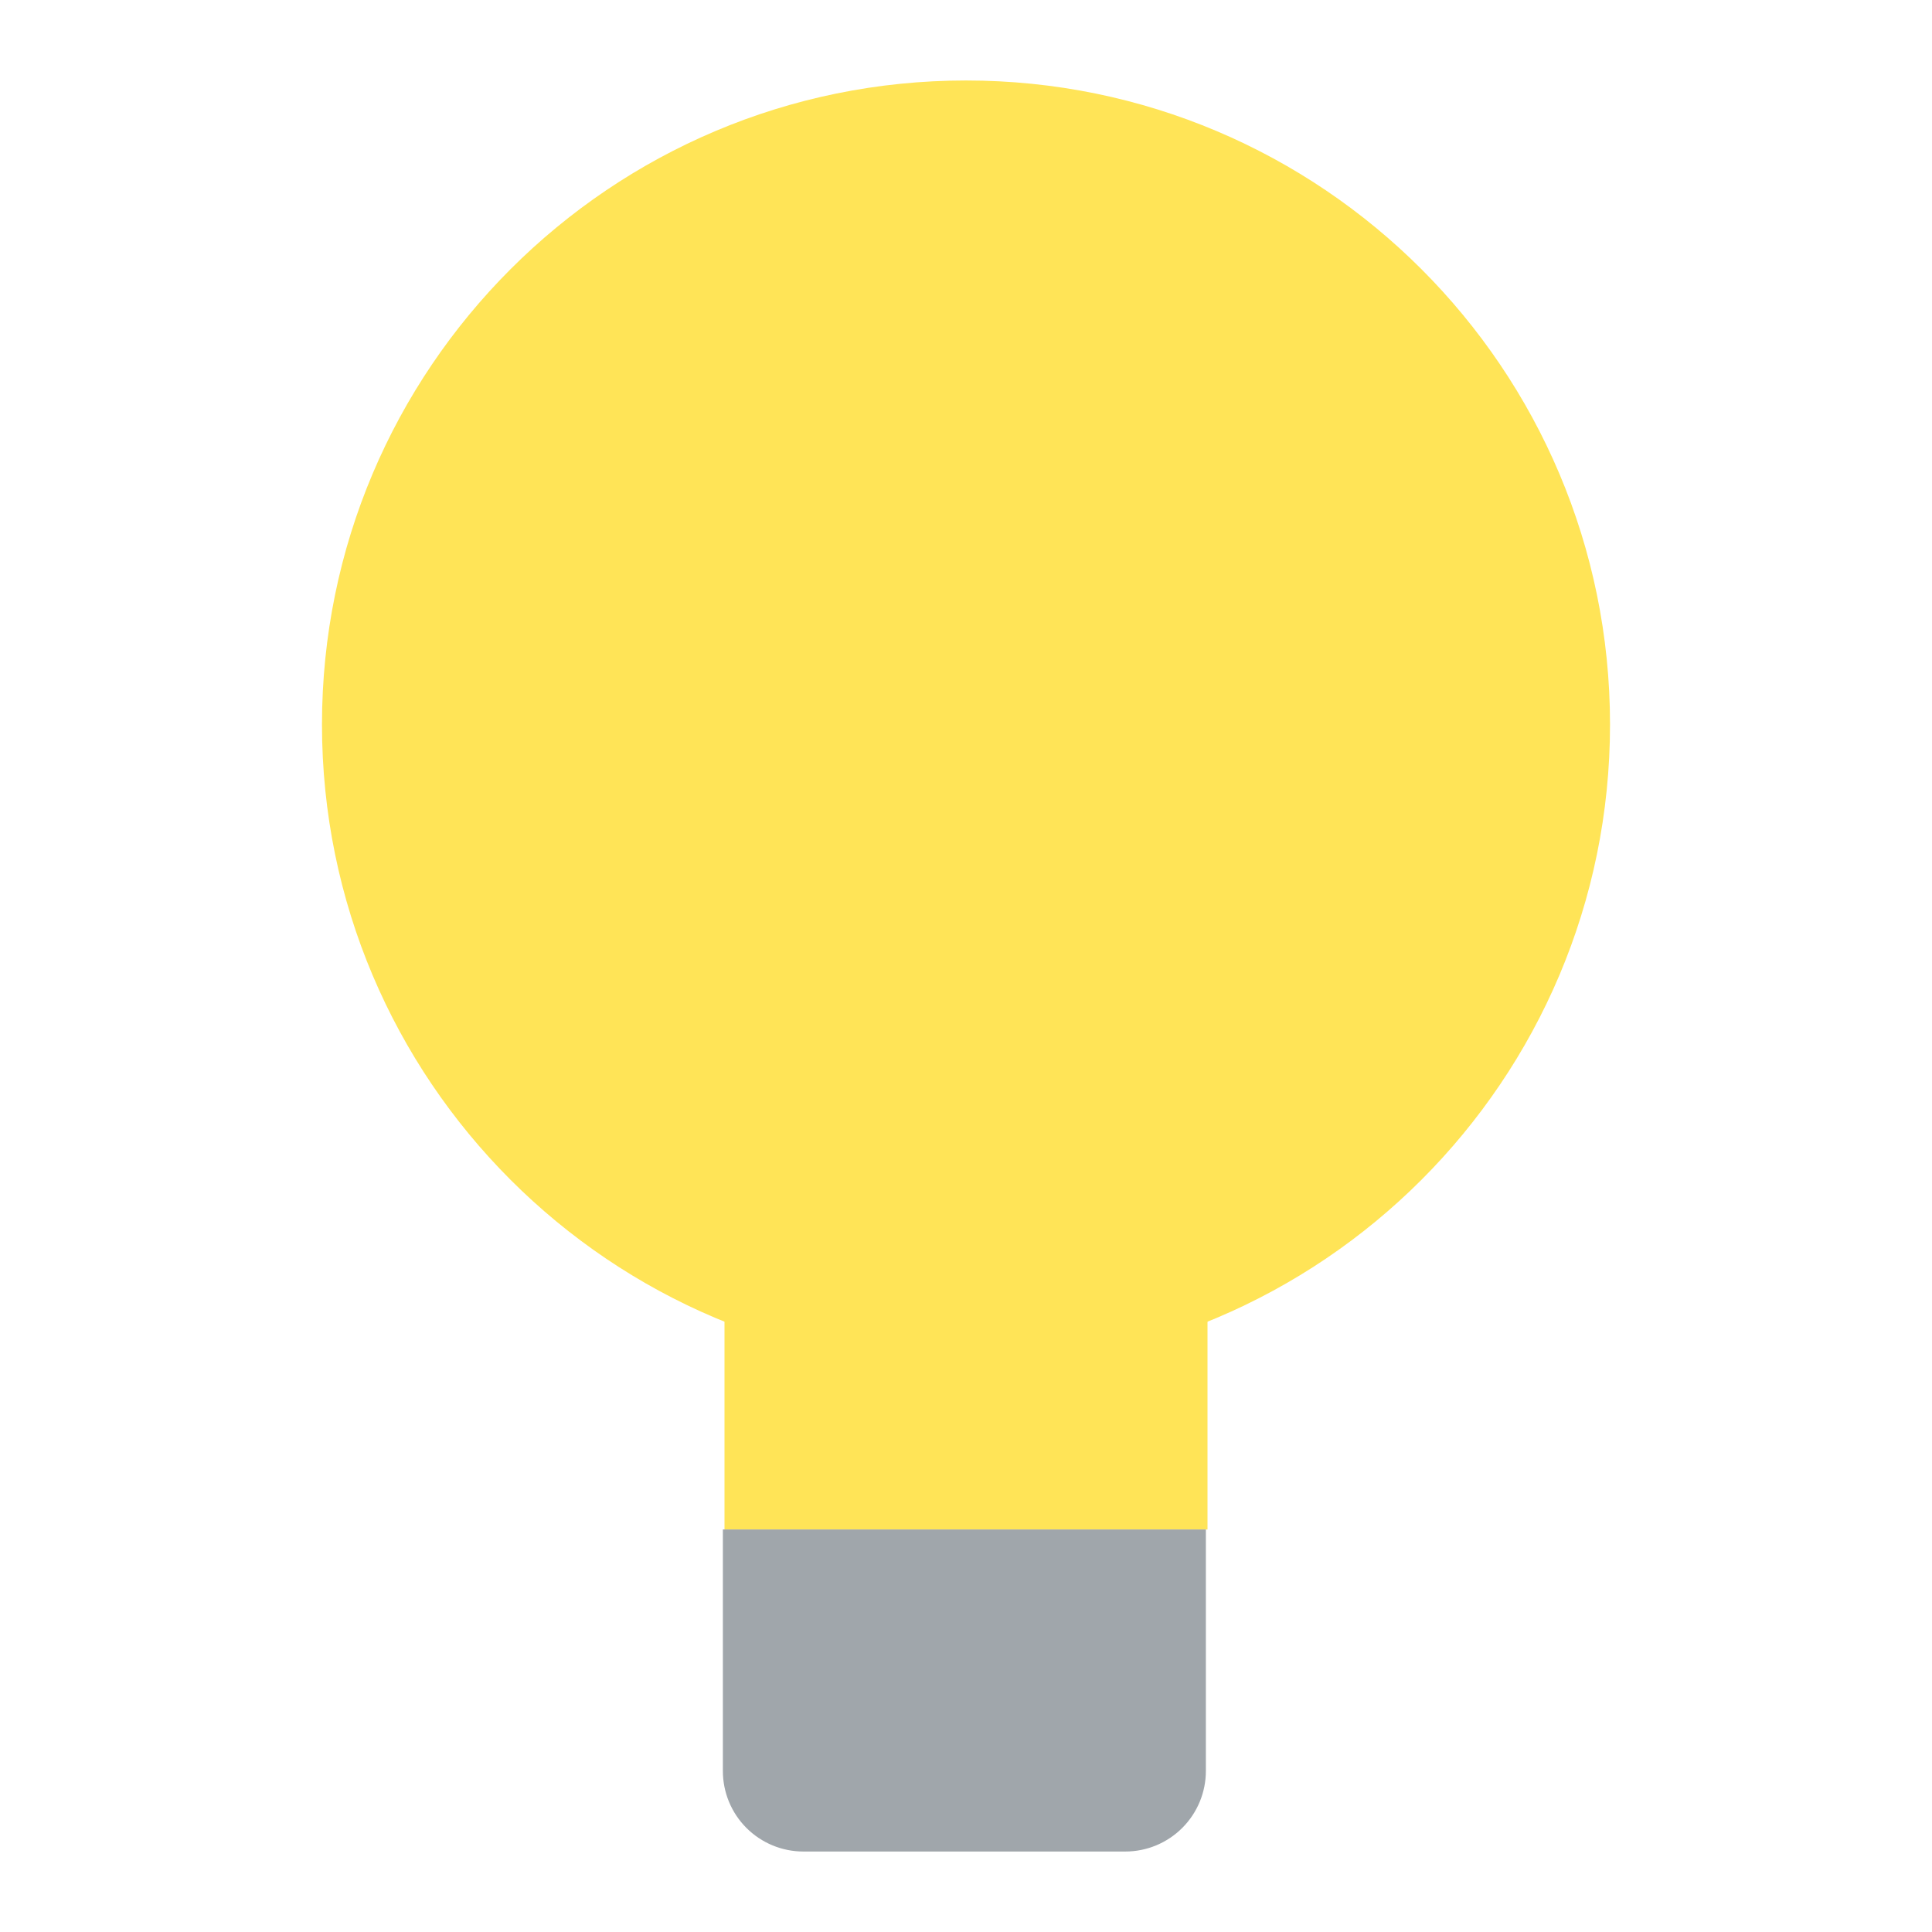 <svg width="32" height="32" viewBox="0 0 32 32" fill="none" xmlns="http://www.w3.org/2000/svg">
    <path d="M16 22.667C21.891 22.667 26.667 17.891 26.667 12C26.667 6.109 21.891 1.333 16 1.333C10.109 1.333 5.333 6.109 5.333 12C5.333 17.891 10.109 22.667 16 22.667Z"
          fill="#FFE457"/>
    <path d="M20 21.333H12V25.333H20V21.333Z" fill="#FFE457"/>
    <path d="M11.973 25.333V29.333C11.973 29.687 12.113 30.026 12.363 30.276C12.613 30.526 12.952 30.667 13.306 30.667H18.639C18.993 30.667 19.332 30.526 19.582 30.276C19.832 30.026 19.973 29.687 19.973 29.333V25.333H11.973Z"
          fill="#A0A6AB"/>
</svg>

